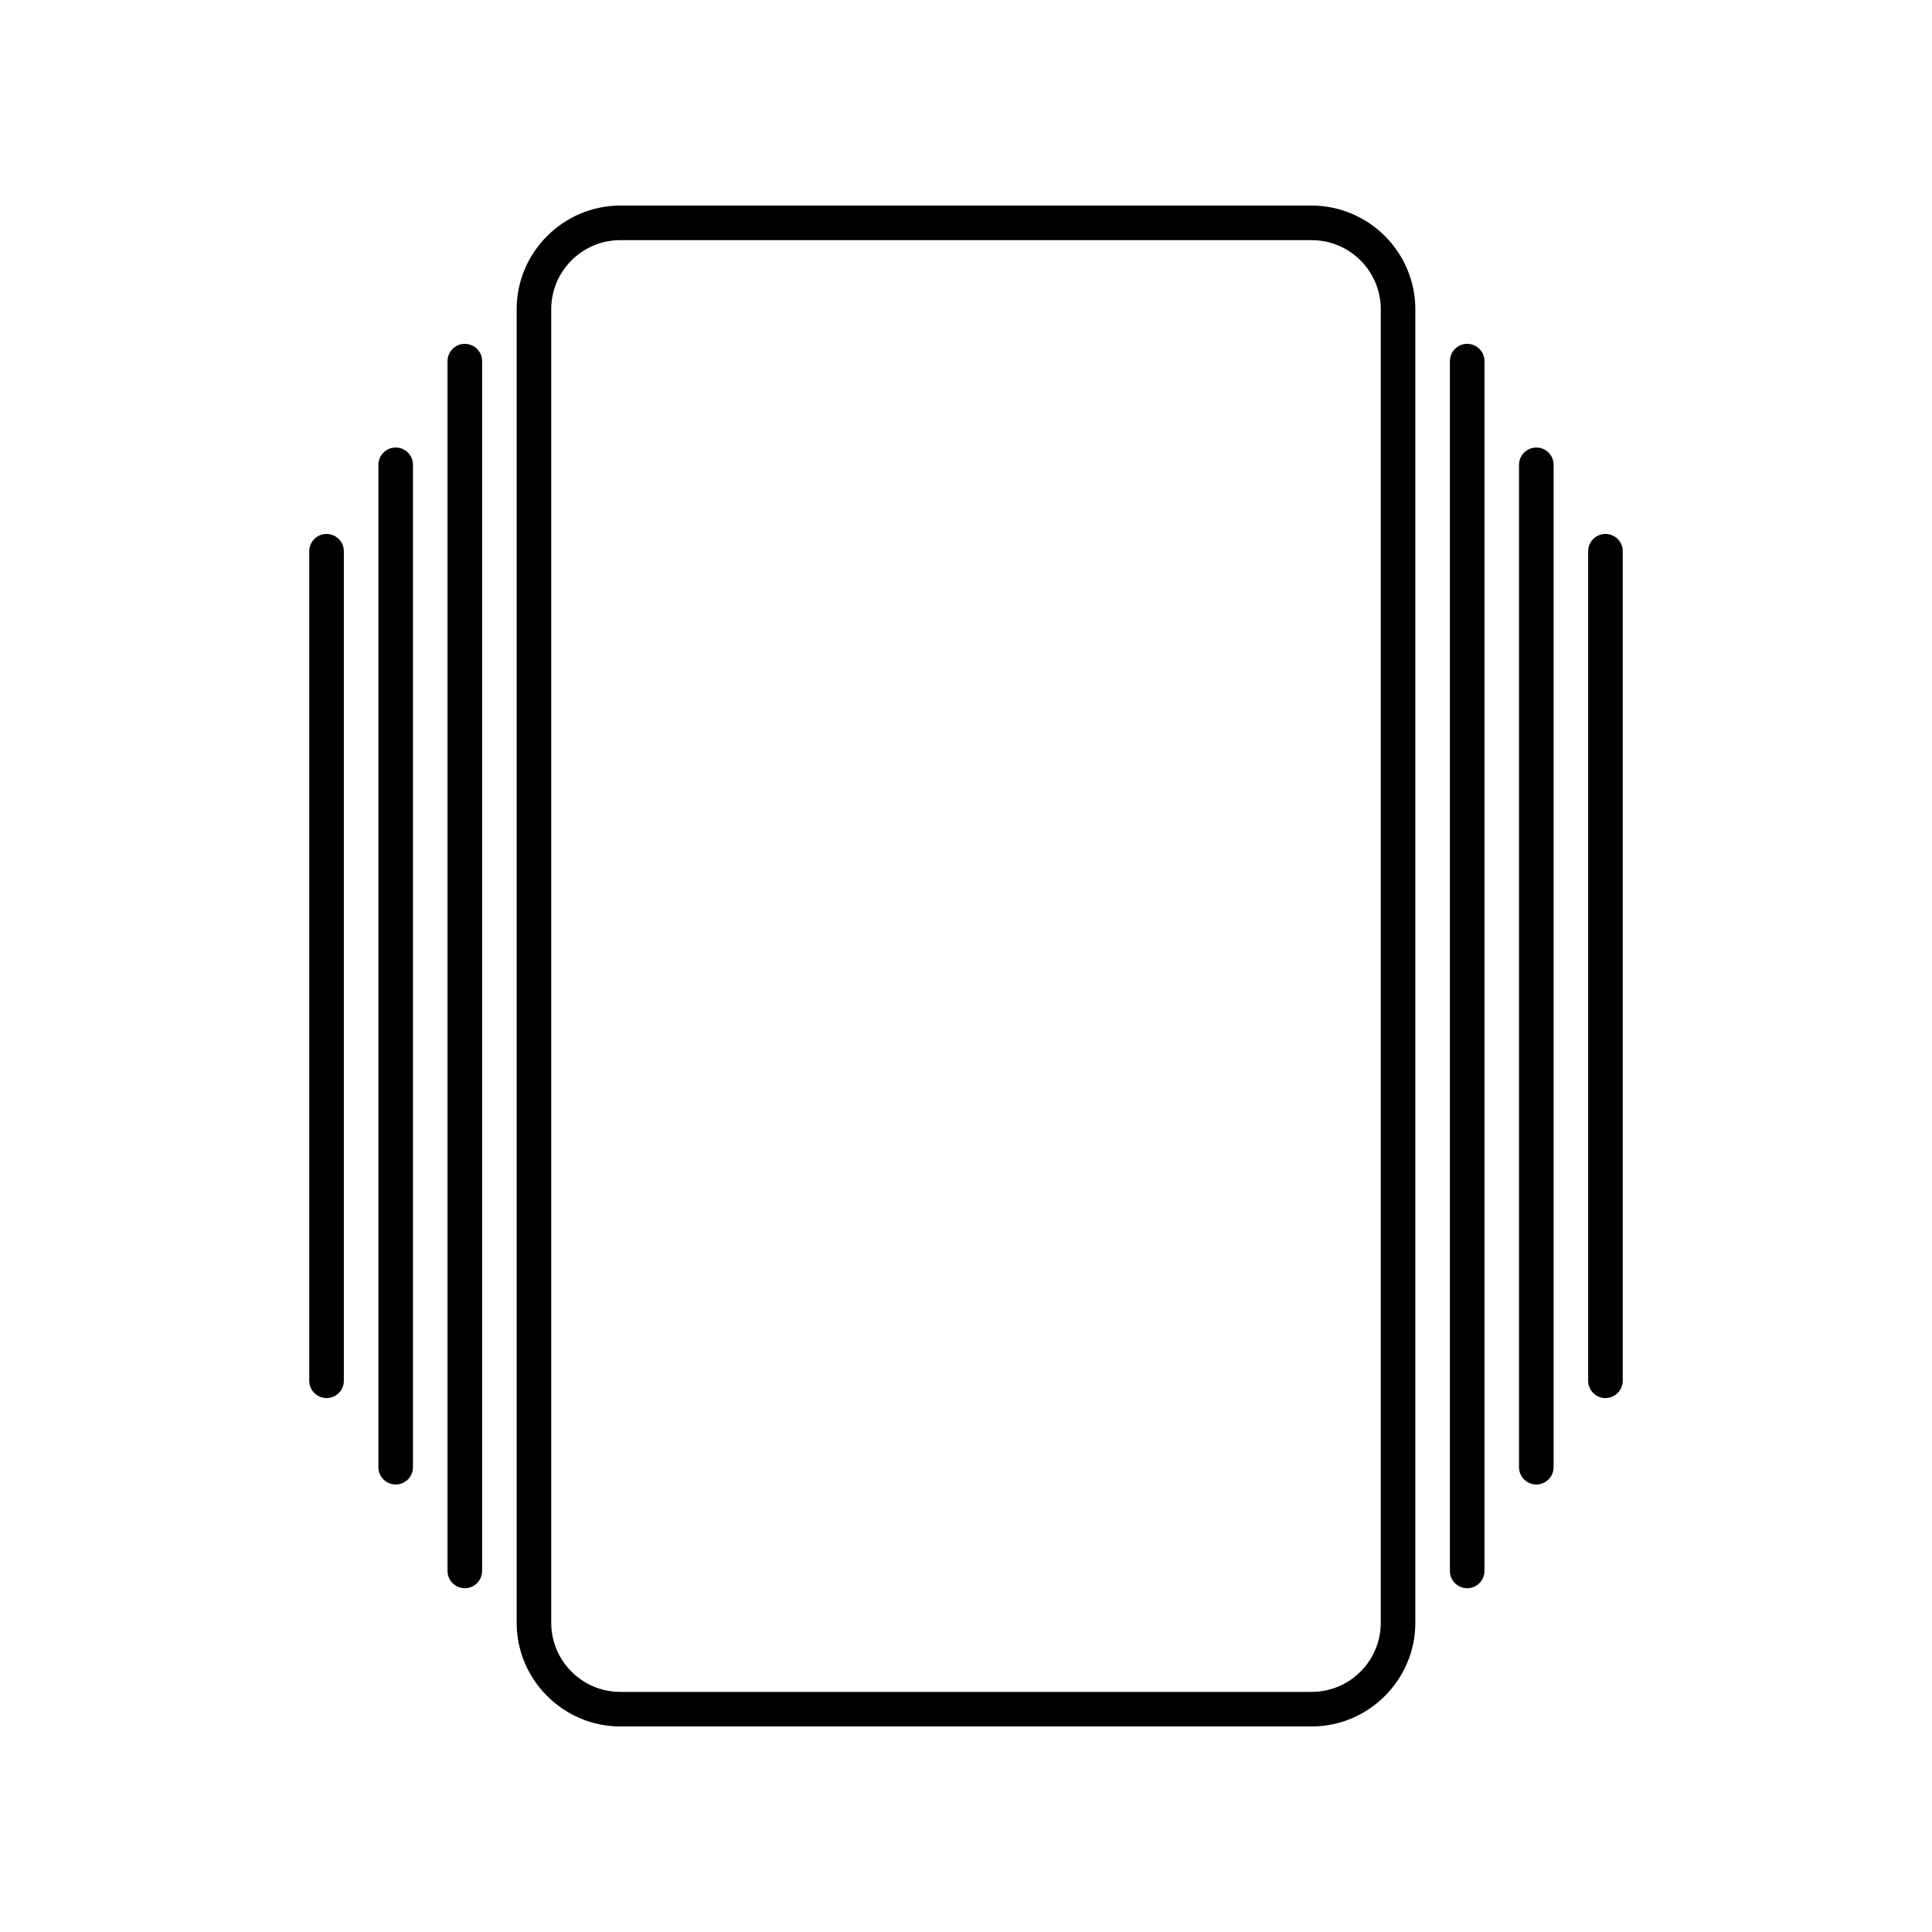 <?xml version="1.0" encoding="UTF-8"?>
<!-- Uploaded to: ICON Repo, www.svgrepo.com, Generator: ICON Repo Mixer Tools -->
<svg fill="#000000" width="800px" height="800px" version="1.1" viewBox="144 144 512 512" xmlns="http://www.w3.org/2000/svg">
 <g>
  <path d="m491.6 198.48h-183.2c-15.113 0-27.48 12.367-27.48 27.48v348.09c0 15.113 12.367 27.48 27.48 27.48h183.2c15.113 0 27.48-12.367 27.48-27.48v-348.09c0-15.117-12.367-27.48-27.48-27.48zm18.32 375.57c0 10.105-8.215 18.32-18.32 18.32h-183.2c-10.105 0-18.32-8.215-18.32-18.32v-348.09c0-10.105 8.215-18.32 18.32-18.32h183.2c10.105 0 18.32 8.215 18.32 18.32z"/>
  <path d="m267.18 235.12c-2.527 0-4.582 2.051-4.582 4.582v320.61c0 2.531 2.051 4.582 4.582 4.582 2.527 0 4.582-2.047 4.582-4.582v-320.61c0-2.527-2.055-4.578-4.582-4.578z"/>
  <path d="m248.86 262.6c-2.527 0-4.582 2.051-4.582 4.582v265.64c0 2.531 2.051 4.582 4.582 4.582 2.527 0 4.582-2.047 4.582-4.582v-265.65c0-2.527-2.055-4.578-4.582-4.578z"/>
  <path d="m230.54 285.5c-2.527 0-4.582 2.051-4.582 4.582v219.84c0 2.531 2.051 4.582 4.582 4.582 2.527 0 4.582-2.047 4.582-4.582v-219.84c0-2.531-2.055-4.582-4.582-4.582z"/>
  <path d="m532.82 235.12c-2.531 0-4.582 2.051-4.582 4.582v320.61c0 2.531 2.047 4.582 4.582 4.582 2.531 0 4.582-2.047 4.582-4.582v-320.61c0-2.527-2.047-4.578-4.582-4.578z"/>
  <path d="m551.14 262.6c-2.531 0-4.582 2.051-4.582 4.582v265.64c0 2.531 2.047 4.582 4.582 4.582 2.531 0 4.582-2.047 4.582-4.582v-265.65c0-2.527-2.047-4.578-4.582-4.578z"/>
  <path d="m569.46 285.5c-2.531 0-4.582 2.051-4.582 4.582v219.84c0 2.531 2.047 4.582 4.582 4.582 2.531 0 4.582-2.047 4.582-4.582v-219.84c0-2.531-2.047-4.582-4.582-4.582z"/>
 </g>
</svg>